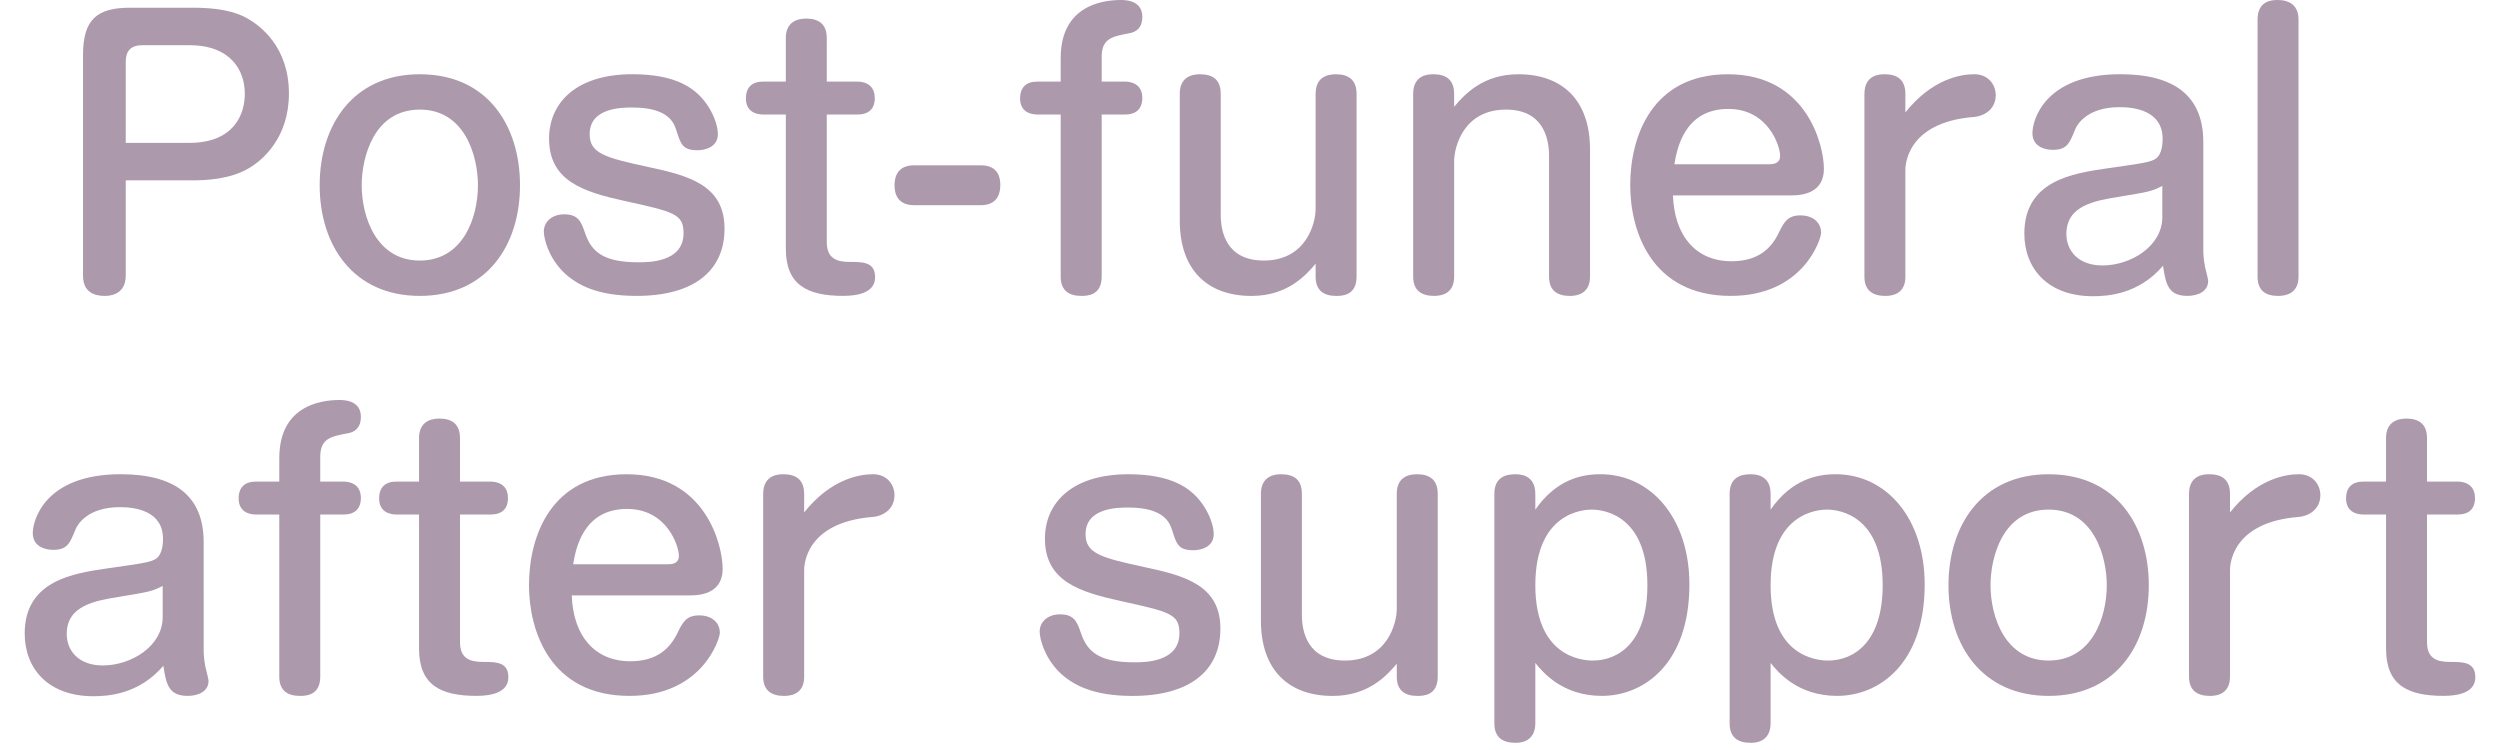 <?xml version="1.0" encoding="utf-8"?>
<!-- Generator: Adobe Illustrator 26.0.3, SVG Export Plug-In . SVG Version: 6.00 Build 0)  -->
<svg version="1.1" id="レイヤー_1" xmlns="http://www.w3.org/2000/svg" xmlns:xlink="http://www.w3.org/1999/xlink" x="0px"
	 y="0px" width="100px" height="30px" viewBox="0 0 100 30" enable-background="new 0 0 100 30" xml:space="preserve">
<g>
	<g>
		<path fill="#AC99AC" d="M5.03,11.024c0,0.812-0.714,0.812-0.841,0.812c-0.406,0-0.868-0.14-0.868-0.812V2.199
			c0-1.429,0.561-1.891,1.892-1.891h2.493c1.4,0,1.946,0.294,2.199,0.434c0.49,0.28,1.652,1.121,1.652,2.998
			c0,1.779-1.064,2.676-1.597,2.984c-0.742,0.448-1.723,0.49-2.255,0.49H5.03V11.024z M5.03,5.715h2.536
			c1.834,0,2.227-1.191,2.227-1.961c0-0.938-0.561-1.947-2.227-1.947H5.703c-0.477,0-0.673,0.238-0.673,0.658V5.715z"/>
		<path fill="#AC99AC" d="M20.8,7.41c0,2.423-1.346,4.426-4.007,4.426c-2.647,0-4.006-2.003-4.006-4.426
			c0-2.367,1.303-4.44,4.006-4.44C19.511,2.97,20.8,5.043,20.8,7.41z M14.468,7.41c0,1.247,0.574,3.012,2.325,3.012
			c1.724,0,2.325-1.709,2.325-3.012c0-1.163-0.518-3.026-2.325-3.026C14.931,4.384,14.468,6.331,14.468,7.41z"/>
		<path fill="#AC99AC" d="M28.365,4.314c0.182,0.294,0.35,0.714,0.35,1.051c0,0.504-0.49,0.644-0.812,0.644
			c-0.602,0-0.672-0.238-0.854-0.812C26.95,4.903,26.726,4.3,25.296,4.3c-0.406,0-1.709,0-1.709,1.065
			c0,0.77,0.604,0.939,2.354,1.317c1.653,0.35,3.04,0.742,3.04,2.465c0,1.667-1.204,2.689-3.516,2.689
			c-1.569,0-2.409-0.434-2.956-0.981c-0.561-0.574-0.756-1.289-0.756-1.597c0-0.378,0.322-0.686,0.812-0.686
			c0.574,0,0.686,0.308,0.84,0.756c0.252,0.742,0.729,1.163,2.129,1.163c0.421,0,1.808,0,1.808-1.163
			c0-0.771-0.378-0.854-2.354-1.289c-1.653-0.364-3.025-0.798-3.025-2.493c0-1.443,1.093-2.577,3.333-2.577
			C26.992,2.97,27.861,3.488,28.365,4.314z"/>
		<path fill="#AC99AC" d="M31.432,1.527c0-0.644,0.448-0.784,0.812-0.784c0.477,0,0.827,0.196,0.827,0.784v1.737h1.232
			c0.224,0,0.687,0.084,0.687,0.658c0,0.126,0,0.658-0.687,0.658h-1.232v5.099c0,0.644,0.364,0.798,0.925,0.798
			c0.518,0,1.008,0,1.008,0.616c0,0.63-0.729,0.742-1.274,0.742c-1.457,0-2.297-0.448-2.297-1.891V4.58h-0.911
			c-0.168,0-0.686-0.042-0.686-0.644c0-0.448,0.252-0.672,0.686-0.672h0.911V1.527z"/>
		<path fill="#AC99AC" d="M39.228,6.612c0.729,0,0.784,0.532,0.784,0.784c0,0.532-0.267,0.812-0.784,0.812h-2.662
			c-0.784,0-0.784-0.644-0.784-0.798c0-0.518,0.267-0.798,0.784-0.798H39.228z"/>
		<path fill="#AC99AC" d="M42.428,2.325C42.428,0.294,43.984,0,44.837,0c0.154,0,0.855,0,0.855,0.672
			c0,0.462-0.267,0.616-0.519,0.658c-0.659,0.126-1.106,0.196-1.106,0.939v0.995h0.938c0.183,0,0.688,0.056,0.688,0.658
			c0,0.182-0.043,0.658-0.688,0.658h-0.938v6.485c0,0.756-0.574,0.771-0.812,0.771c-0.477,0-0.827-0.196-0.827-0.771V4.58H41.49
			c-0.168,0-0.686-0.042-0.686-0.644c0-0.448,0.252-0.672,0.686-0.672h0.938V2.325z"/>
		<path fill="#AC99AC" d="M47.19,3.754c0-0.686,0.504-0.784,0.798-0.784c0.505,0,0.841,0.196,0.841,0.784v4.833
			c0,0.686,0.224,1.835,1.723,1.835c1.709,0,2.073-1.513,2.073-2.059V3.754c0-0.658,0.448-0.784,0.812-0.784
			c0.504,0,0.826,0.224,0.826,0.784v7.312c0,0.756-0.574,0.771-0.812,0.771c-0.476,0-0.826-0.196-0.826-0.771v-0.518
			c-0.42,0.504-1.162,1.289-2.563,1.289c-1.765,0-2.871-1.037-2.871-3.012V3.754z"/>
		<path fill="#AC99AC" d="M63.601,11.066c0,0.672-0.504,0.771-0.798,0.771c-0.49,0-0.841-0.196-0.841-0.771V6.233
			c0-0.686-0.224-1.849-1.723-1.849c-1.709,0-2.073,1.513-2.073,2.059v4.622c0,0.644-0.448,0.771-0.798,0.771
			c-0.519,0-0.841-0.224-0.841-0.771V3.754c0-0.756,0.589-0.784,0.812-0.784c0.476,0,0.826,0.196,0.826,0.784v0.518
			C58.587,3.768,59.33,2.97,60.73,2.97c1.766,0,2.871,1.036,2.871,3.012V11.066z"/>
		<path fill="#AC99AC" d="M66.918,7.816c0.056,1.625,0.925,2.634,2.34,2.634c1.064,0,1.597-0.504,1.905-1.163
			c0.195-0.392,0.336-0.672,0.854-0.672c0.477,0,0.827,0.266,0.827,0.7c0,0.238-0.7,2.521-3.614,2.521
			c-3.193,0-4.021-2.619-4.021-4.426c0-1.989,0.896-4.44,3.908-4.44c3.151,0,3.839,2.829,3.839,3.782
			c0,0.91-0.757,1.064-1.289,1.064H66.918z M70.771,6.57c0.195,0,0.434-0.042,0.434-0.336c0-0.392-0.476-1.877-2.072-1.877
			c-1.779,0-2.06,1.639-2.158,2.213H70.771z"/>
		<path fill="#AC99AC" d="M76.216,11.066c0,0.644-0.448,0.771-0.799,0.771c-0.518,0-0.84-0.224-0.84-0.771V3.754
			c0-0.784,0.645-0.784,0.812-0.784c0.49,0,0.826,0.21,0.826,0.784v0.742c1.064-1.331,2.199-1.527,2.76-1.527
			c0.532,0,0.854,0.392,0.854,0.84c0,0.588-0.505,0.84-0.854,0.868c-2.76,0.21-2.76,2.003-2.76,2.129V11.066z"/>
		<path fill="#AC99AC" d="M88.131,10.071c0,0.056,0.015,0.322,0.07,0.602c0.014,0.084,0.126,0.476,0.126,0.56
			c0,0.448-0.448,0.602-0.826,0.602c-0.742,0-0.869-0.42-0.98-1.205c-0.98,1.149-2.228,1.219-2.802,1.219
			c-1.808,0-2.745-1.107-2.745-2.507c0-2.129,1.961-2.409,3.291-2.605c1.471-0.21,1.808-0.252,2.004-0.42
			c0.195-0.168,0.237-0.532,0.237-0.756c0-1.135-1.12-1.275-1.723-1.275c-1.316,0-1.709,0.714-1.778,0.896
			c-0.225,0.546-0.322,0.812-0.896,0.812c-0.238,0-0.812-0.084-0.812-0.672c0-0.518,0.49-2.353,3.516-2.353
			c2.199,0,3.319,0.896,3.319,2.717V10.071z M86.493,7.438c-0.435,0.224-0.561,0.238-1.737,0.434
			c-0.938,0.154-2.101,0.336-2.101,1.485c0,0.672,0.476,1.261,1.442,1.261c1.135,0,2.396-0.77,2.396-1.933V7.438z"/>
		<path fill="#AC99AC" d="M91.941,11.066c0,0.644-0.462,0.771-0.812,0.771c-0.518,0-0.826-0.224-0.826-0.771V0.784
			C90.302,0.028,90.876,0,91.101,0c0.476,0,0.84,0.21,0.84,0.784V11.066z"/>
		<path fill="#AC99AC" d="M8.146,26.071c0,0.056,0.014,0.322,0.07,0.602c0.014,0.084,0.126,0.476,0.126,0.56
			c0,0.448-0.448,0.602-0.827,0.602c-0.742,0-0.868-0.42-0.98-1.205c-0.98,1.149-2.227,1.219-2.801,1.219
			c-1.808,0-2.746-1.107-2.746-2.507c0-2.129,1.961-2.409,3.292-2.605c1.471-0.21,1.808-0.252,2.003-0.42
			c0.196-0.168,0.238-0.532,0.238-0.756c0-1.135-1.121-1.275-1.723-1.275c-1.316,0-1.709,0.714-1.779,0.896
			c-0.224,0.546-0.322,0.812-0.896,0.812c-0.238,0-0.812-0.084-0.812-0.672c0-0.518,0.49-2.353,3.516-2.353
			c2.199,0,3.32,0.896,3.32,2.717V26.071z M6.507,23.438c-0.435,0.224-0.561,0.238-1.737,0.434
			c-0.938,0.154-2.101,0.336-2.101,1.485c0,0.672,0.476,1.261,1.442,1.261c1.135,0,2.396-0.77,2.396-1.933V23.438z"/>
		<path fill="#AC99AC" d="M11.172,18.325c0-2.031,1.555-2.325,2.409-2.325c0.154,0,0.854,0,0.854,0.672
			c0,0.462-0.266,0.616-0.519,0.658c-0.658,0.126-1.106,0.196-1.106,0.939v0.995h0.938c0.183,0,0.687,0.056,0.687,0.658
			c0,0.182-0.042,0.658-0.687,0.658h-0.938v6.485c0,0.756-0.574,0.771-0.812,0.771c-0.477,0-0.827-0.196-0.827-0.771V20.58h-0.938
			c-0.168,0-0.687-0.042-0.687-0.644c0-0.448,0.253-0.672,0.687-0.672h0.938V18.325z"/>
		<path fill="#AC99AC" d="M16.761,17.527c0-0.644,0.448-0.784,0.812-0.784c0.477,0,0.826,0.196,0.826,0.784v1.737h1.232
			c0.225,0,0.687,0.084,0.687,0.658c0,0.126,0,0.658-0.687,0.658H18.4v5.099c0,0.644,0.364,0.798,0.925,0.798
			c0.519,0,1.009,0,1.009,0.616c0,0.63-0.729,0.742-1.275,0.742c-1.457,0-2.297-0.448-2.297-1.891V20.58h-0.91
			c-0.168,0-0.687-0.042-0.687-0.644c0-0.448,0.252-0.672,0.687-0.672h0.91V17.527z"/>
		<path fill="#AC99AC" d="M22.87,23.816c0.056,1.625,0.925,2.634,2.339,2.634c1.064,0,1.597-0.504,1.905-1.163
			c0.196-0.392,0.336-0.672,0.854-0.672c0.477,0,0.826,0.266,0.826,0.7c0,0.238-0.7,2.521-3.613,2.521
			c-3.194,0-4.021-2.619-4.021-4.426c0-1.989,0.896-4.44,3.908-4.44c3.151,0,3.838,2.829,3.838,3.782
			c0,0.91-0.757,1.064-1.289,1.064H22.87z M26.721,22.57c0.196,0,0.435-0.042,0.435-0.336c0-0.392-0.477-1.877-2.073-1.877
			c-1.778,0-2.06,1.639-2.157,2.213H26.721z"/>
		<path fill="#AC99AC" d="M32.167,27.066c0,0.644-0.449,0.771-0.799,0.771c-0.519,0-0.841-0.224-0.841-0.771v-7.312
			c0-0.784,0.645-0.784,0.812-0.784c0.49,0,0.827,0.21,0.827,0.784v0.742c1.064-1.331,2.199-1.527,2.759-1.527
			c0.532,0,0.854,0.392,0.854,0.84c0,0.588-0.504,0.84-0.854,0.868c-2.759,0.21-2.759,2.003-2.759,2.129V27.066z"/>
		<path fill="#AC99AC" d="M48.198,20.314c0.182,0.294,0.351,0.714,0.351,1.051c0,0.504-0.49,0.644-0.812,0.644
			c-0.603,0-0.673-0.238-0.855-0.812c-0.098-0.294-0.322-0.896-1.75-0.896c-0.406,0-1.709,0-1.709,1.065
			c0,0.77,0.602,0.939,2.353,1.317c1.653,0.35,3.04,0.742,3.04,2.465c0,1.667-1.205,2.689-3.516,2.689
			c-1.569,0-2.41-0.434-2.956-0.981c-0.56-0.574-0.757-1.289-0.757-1.597c0-0.378,0.322-0.686,0.812-0.686
			c0.574,0,0.687,0.308,0.841,0.756c0.252,0.742,0.729,1.163,2.13,1.163c0.42,0,1.807,0,1.807-1.163
			c0-0.771-0.379-0.854-2.354-1.289c-1.652-0.364-3.025-0.798-3.025-2.493c0-1.443,1.092-2.577,3.334-2.577
			C46.825,18.97,47.693,19.488,48.198,20.314z"/>
		<path fill="#AC99AC" d="M50.436,19.754c0-0.686,0.504-0.784,0.798-0.784c0.505,0,0.841,0.196,0.841,0.784v4.833
			c0,0.686,0.224,1.835,1.723,1.835c1.709,0,2.073-1.513,2.073-2.059v-4.609c0-0.658,0.448-0.784,0.812-0.784
			c0.504,0,0.826,0.224,0.826,0.784v7.312c0,0.756-0.574,0.771-0.812,0.771c-0.476,0-0.826-0.196-0.826-0.771v-0.518
			c-0.42,0.504-1.162,1.289-2.563,1.289c-1.765,0-2.871-1.037-2.871-3.012V19.754z"/>
		<path fill="#AC99AC" d="M61.413,28.929c0,0.588-0.378,0.784-0.784,0.784c-0.505,0-0.854-0.196-0.854-0.784v-9.175
			c0-0.616,0.392-0.784,0.826-0.784c0.168,0,0.812,0,0.812,0.784v0.63c0.841-1.205,1.849-1.415,2.605-1.415
			c2.003,0,3.558,1.737,3.558,4.412c0,3.166-1.82,4.454-3.502,4.454c-1.582,0-2.367-0.953-2.661-1.317V28.929z M61.413,23.41
			c0,2.816,1.807,3.012,2.297,3.012c1.051,0,2.186-0.756,2.186-3.012c0-2.76-1.695-3.026-2.228-3.026
			C63.388,20.384,61.413,20.454,61.413,23.41z"/>
		<path fill="#AC99AC" d="M70.824,28.929c0,0.588-0.379,0.784-0.785,0.784c-0.504,0-0.854-0.196-0.854-0.784v-9.175
			c0-0.616,0.393-0.784,0.827-0.784c0.168,0,0.812,0,0.812,0.784v0.63c0.84-1.205,1.849-1.415,2.604-1.415
			c2.003,0,3.559,1.737,3.559,4.412c0,3.166-1.821,4.454-3.502,4.454c-1.583,0-2.368-0.953-2.661-1.317V28.929z M70.824,23.41
			c0,2.816,1.807,3.012,2.297,3.012c1.051,0,2.186-0.756,2.186-3.012c0-2.76-1.695-3.026-2.228-3.026
			C72.798,20.384,70.824,20.454,70.824,23.41z"/>
		<path fill="#AC99AC" d="M85.952,23.41c0,2.423-1.345,4.426-4.007,4.426c-2.646,0-4.006-2.003-4.006-4.426
			c0-2.367,1.303-4.44,4.006-4.44C84.663,18.97,85.952,21.043,85.952,23.41z M79.621,23.41c0,1.247,0.574,3.012,2.324,3.012
			c1.724,0,2.326-1.709,2.326-3.012c0-1.163-0.519-3.026-2.326-3.026C80.083,20.384,79.621,22.331,79.621,23.41z"/>
		<path fill="#AC99AC" d="M89.2,27.066c0,0.644-0.448,0.771-0.799,0.771c-0.519,0-0.84-0.224-0.84-0.771v-7.312
			c0-0.784,0.644-0.784,0.812-0.784c0.491,0,0.827,0.21,0.827,0.784v0.742c1.064-1.331,2.199-1.527,2.759-1.527
			c0.533,0,0.855,0.392,0.855,0.84c0,0.588-0.505,0.84-0.855,0.868c-2.759,0.21-2.759,2.003-2.759,2.129V27.066z"/>
		<path fill="#AC99AC" d="M95.441,17.527c0-0.644,0.447-0.784,0.812-0.784c0.477,0,0.827,0.196,0.827,0.784v1.737h1.232
			c0.225,0,0.687,0.084,0.687,0.658c0,0.126,0,0.658-0.687,0.658H97.08v5.099c0,0.644,0.363,0.798,0.924,0.798
			c0.519,0,1.009,0,1.009,0.616c0,0.63-0.729,0.742-1.274,0.742c-1.457,0-2.297-0.448-2.297-1.891V20.58H94.53
			c-0.168,0-0.687-0.042-0.687-0.644c0-0.448,0.252-0.672,0.687-0.672h0.911V17.527z"/>
	</g>
</g>
</svg>
